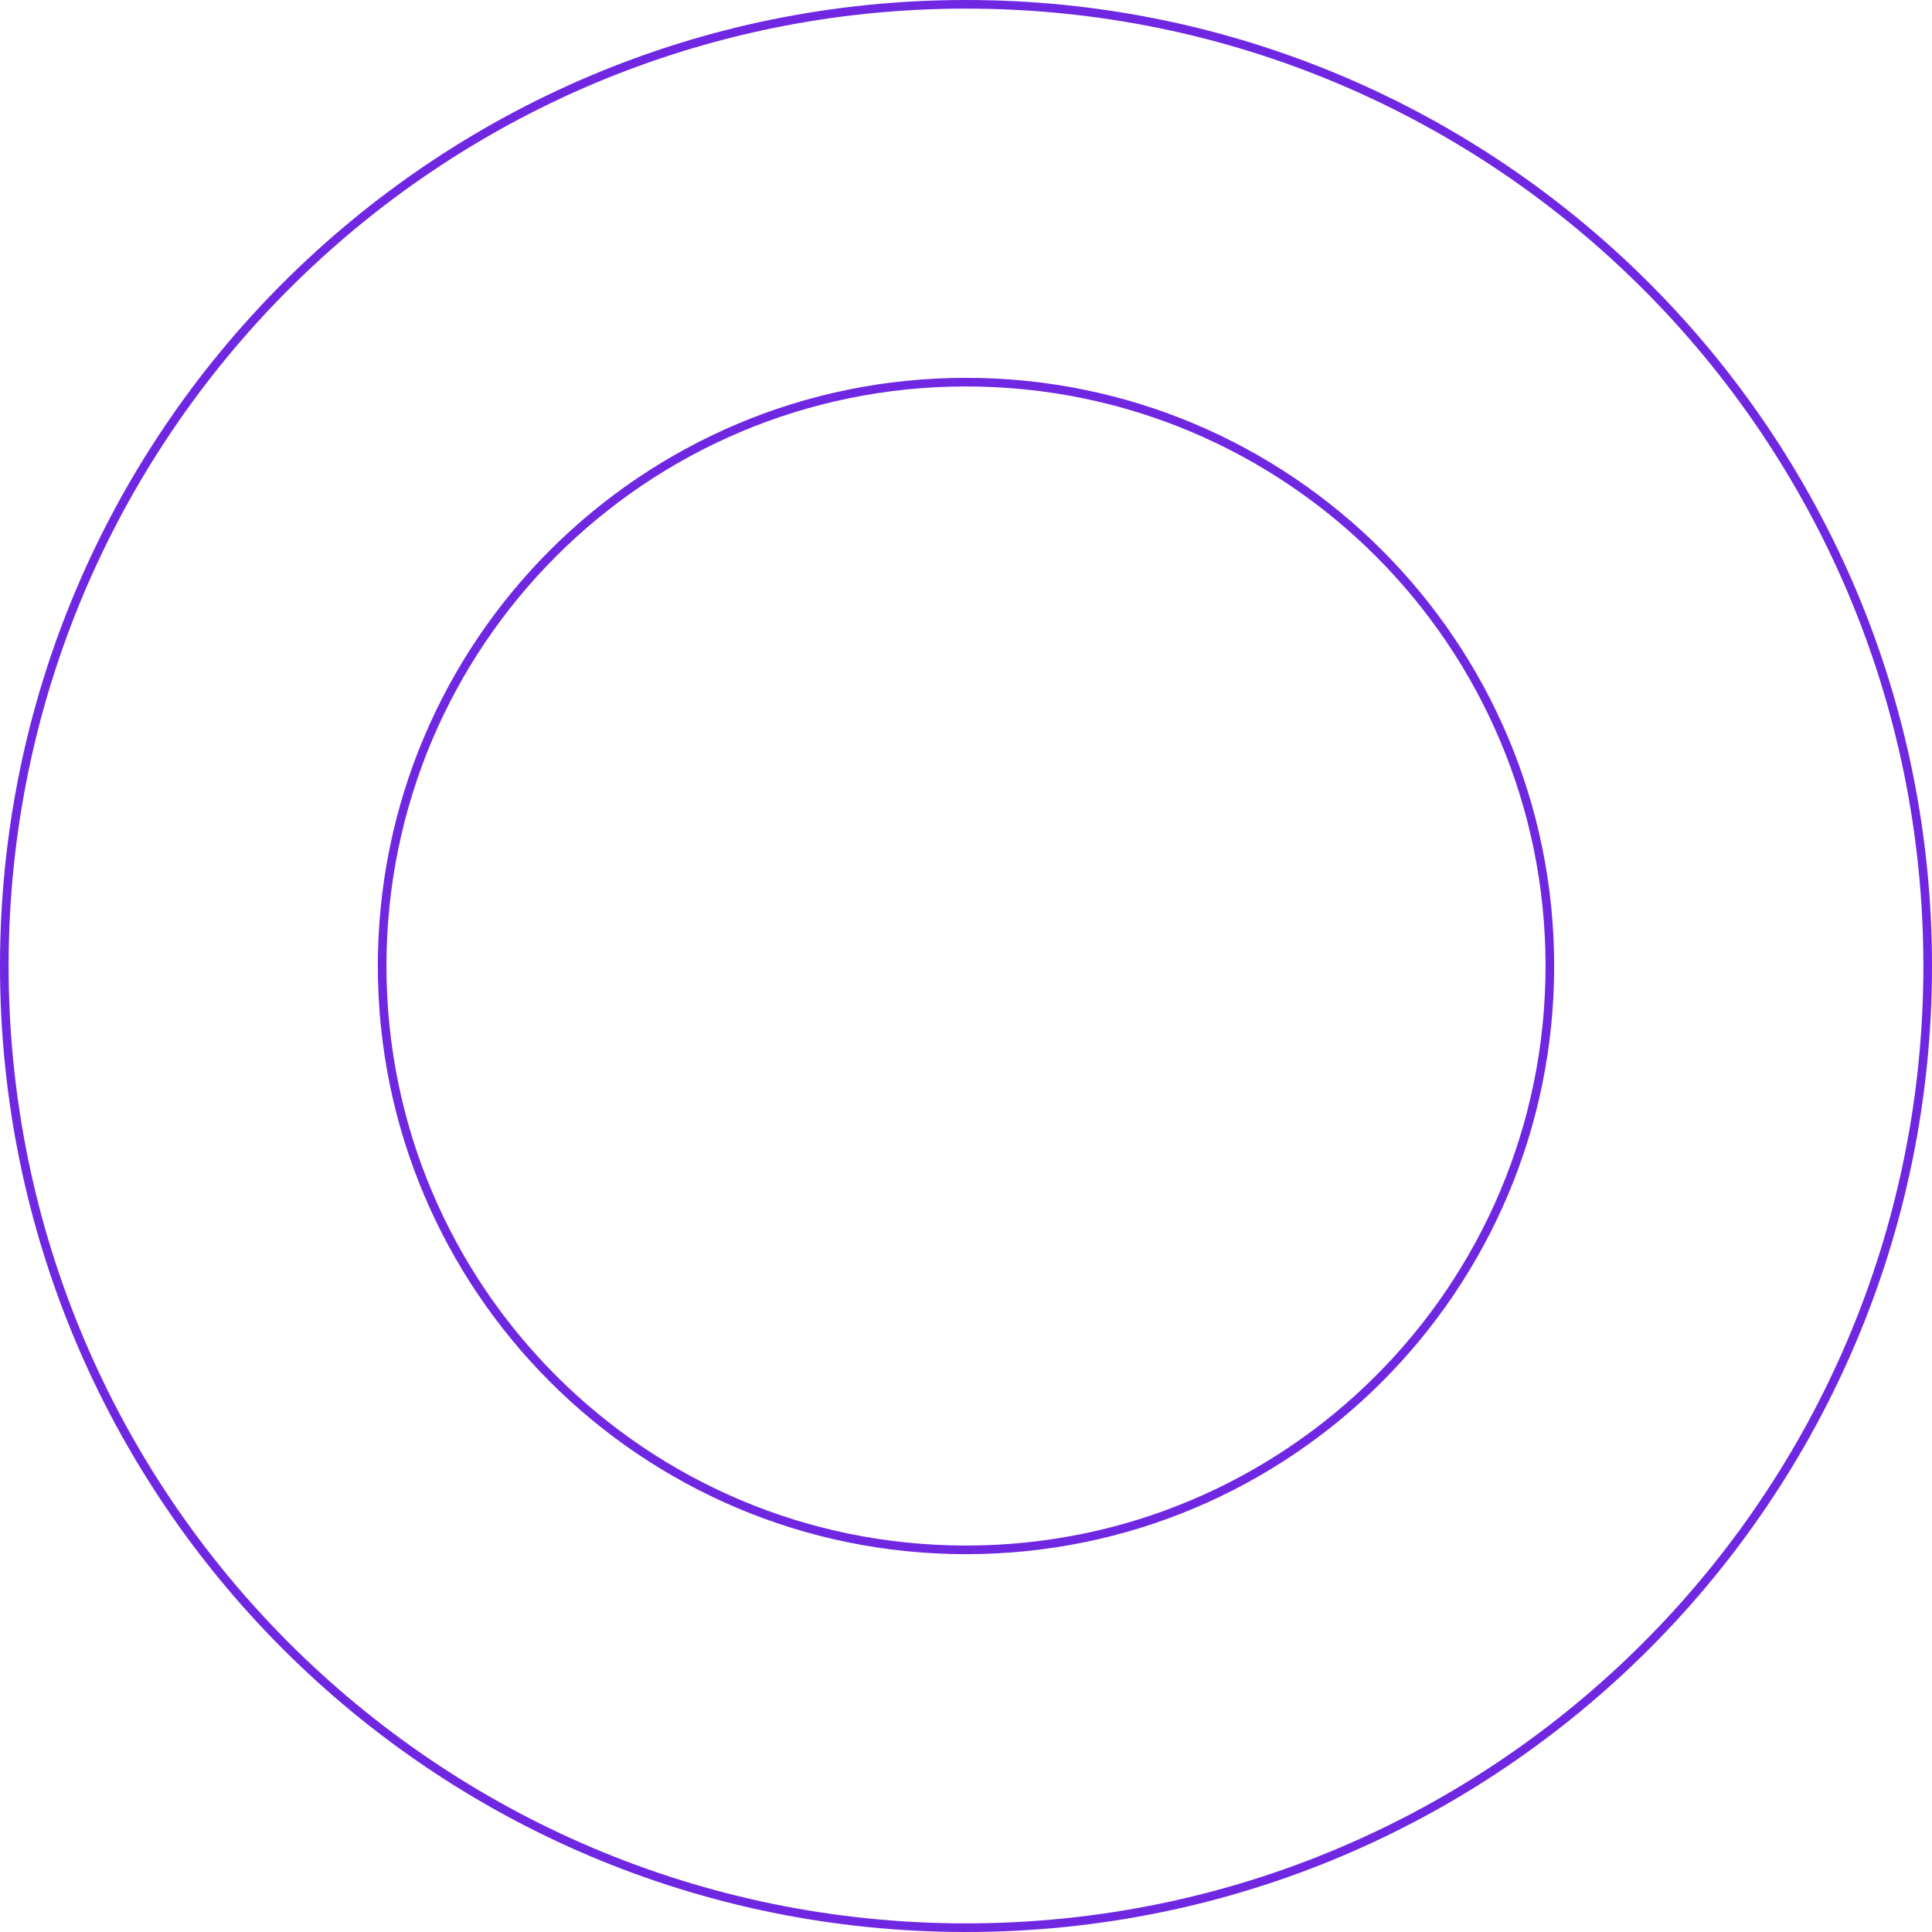 <?xml version="1.0" encoding="UTF-8"?> <svg xmlns="http://www.w3.org/2000/svg" width="224" height="224" viewBox="0 0 224 224" fill="none"> <path fill-rule="evenodd" clip-rule="evenodd" d="M180.193 112C180.193 149.662 149.662 180.193 112 180.193C74.338 180.193 43.807 149.662 43.807 112C43.807 74.338 74.338 43.807 112 43.807C149.662 43.807 180.193 74.338 180.193 112ZM112 223C173.304 223 223 173.304 223 112C223 50.696 173.304 1 112 1C50.696 1 1 50.696 1 112C1 173.304 50.696 223 112 223ZM179.193 112C179.193 149.11 149.11 179.193 112 179.193C74.89 179.193 44.807 149.11 44.807 112C44.807 74.89 74.89 44.807 112 44.807C149.11 44.807 179.193 74.89 179.193 112ZM224 112C224 173.856 173.856 224 112 224C50.144 224 0 173.856 0 112C0 50.144 50.144 0 112 0C173.856 0 224 50.144 224 112Z" fill="#7027E2"></path> </svg> 